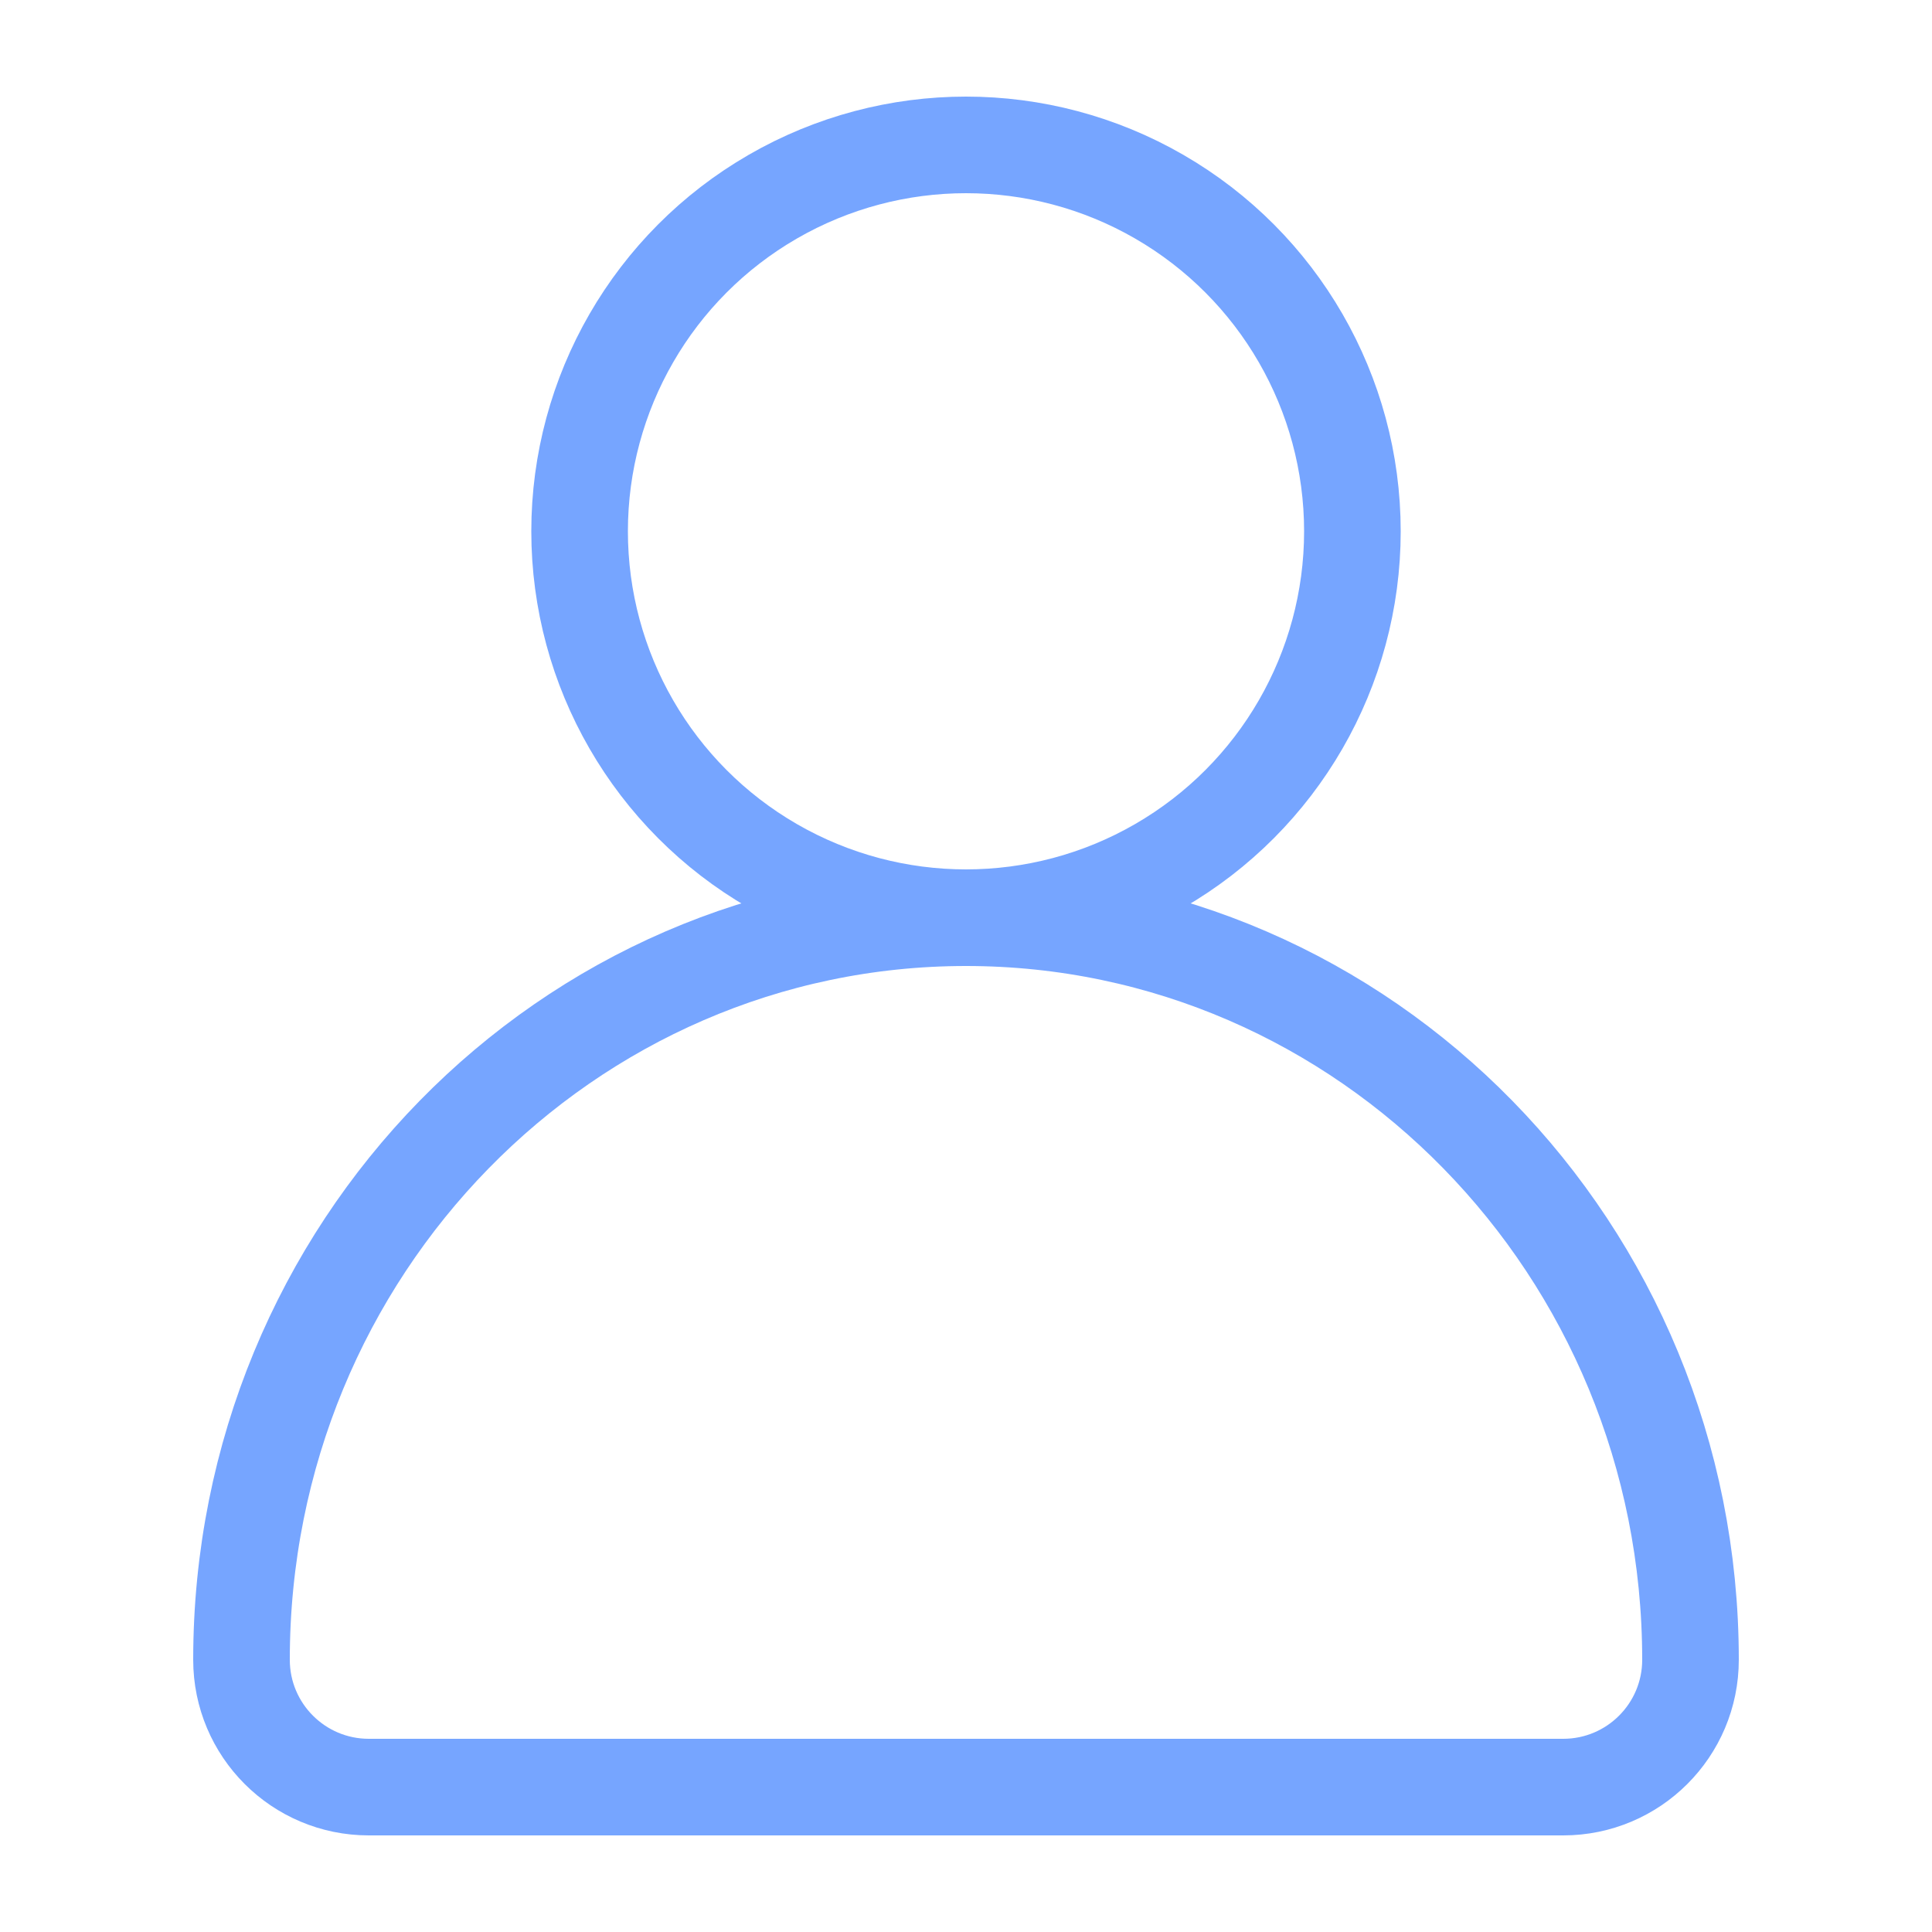 <svg width="30" height="30" viewBox="0 0 30 30" fill="none" xmlns="http://www.w3.org/2000/svg">
<circle cx="15" cy="8.25" r="6" stroke="#76A5FF" stroke-width="1.5"/>
<path d="M3.75 25.773C3.75 19.393 8.803 14.25 15 14.25C21.197 14.25 26.25 19.393 26.25 25.773C26.25 26.865 25.365 27.75 24.273 27.75H5.727C4.635 27.75 3.75 26.865 3.75 25.773Z" stroke="#76A5FF" stroke-width="1.5"/>
</svg>
